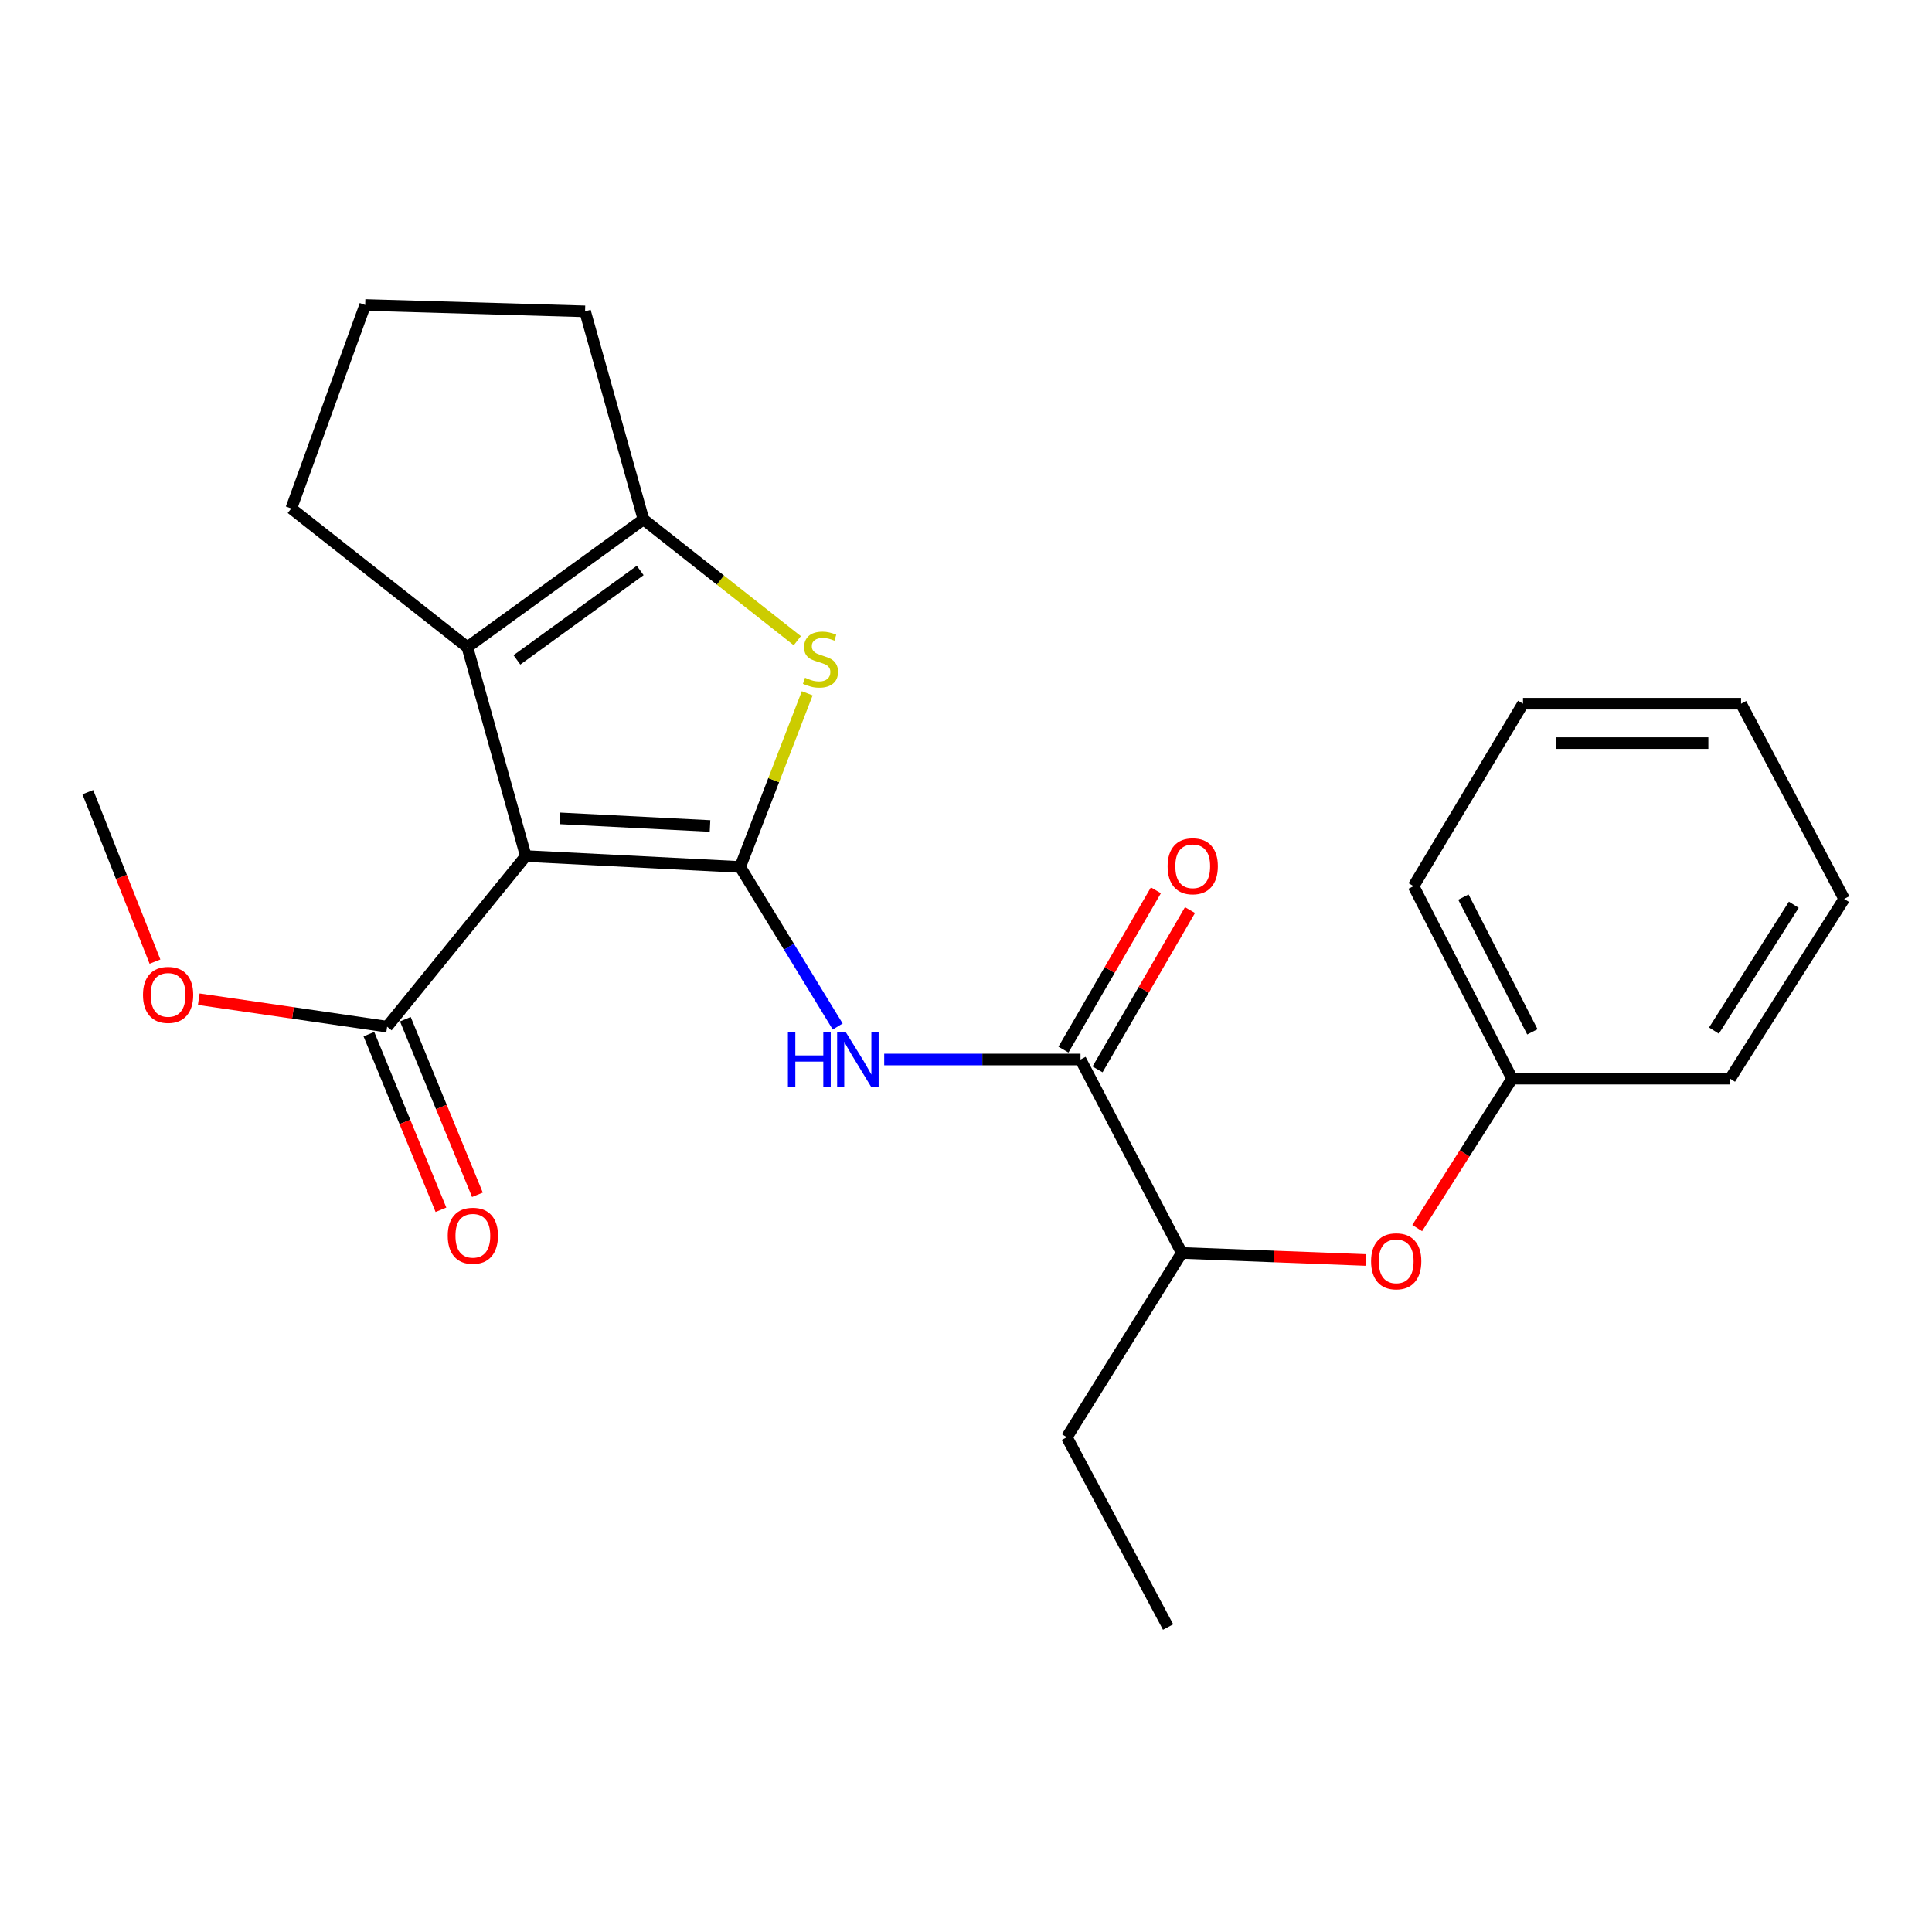 <?xml version='1.0' encoding='iso-8859-1'?>
<svg version='1.1' baseProfile='full'
              xmlns='http://www.w3.org/2000/svg'
                      xmlns:rdkit='http://www.rdkit.org/xml'
                      xmlns:xlink='http://www.w3.org/1999/xlink'
                  xml:space='preserve'
width='1000px' height='1000px' viewBox='0 0 1000 1000'>
<!-- END OF HEADER -->
<rect style='opacity:1.0;fill:#FFFFFF;stroke:none' width='1000' height='1000' x='0' y='0'> </rect>
<path class='bond-0' d='M 383.111,448.746 L 272.149,443.102' style='fill:none;fill-rule:evenodd;stroke:#000000;stroke-width:6px;stroke-linecap:butt;stroke-linejoin:miter;stroke-opacity:1' />
<path class='bond-0' d='M 367.503,427.528 L 289.83,423.578' style='fill:none;fill-rule:evenodd;stroke:#000000;stroke-width:6px;stroke-linecap:butt;stroke-linejoin:miter;stroke-opacity:1' />
<path class='bond-1' d='M 383.111,448.746 L 400.465,403.796' style='fill:none;fill-rule:evenodd;stroke:#000000;stroke-width:6px;stroke-linecap:butt;stroke-linejoin:miter;stroke-opacity:1' />
<path class='bond-1' d='M 400.465,403.796 L 417.818,358.847' style='fill:none;fill-rule:evenodd;stroke:#CCCC00;stroke-width:6px;stroke-linecap:butt;stroke-linejoin:miter;stroke-opacity:1' />
<path class='bond-3' d='M 383.111,448.746 L 408.355,490.032' style='fill:none;fill-rule:evenodd;stroke:#000000;stroke-width:6px;stroke-linecap:butt;stroke-linejoin:miter;stroke-opacity:1' />
<path class='bond-3' d='M 408.355,490.032 L 433.6,531.318' style='fill:none;fill-rule:evenodd;stroke:#0000FF;stroke-width:6px;stroke-linecap:butt;stroke-linejoin:miter;stroke-opacity:1' />
<path class='bond-2' d='M 272.149,443.102 L 241.904,334.962' style='fill:none;fill-rule:evenodd;stroke:#000000;stroke-width:6px;stroke-linecap:butt;stroke-linejoin:miter;stroke-opacity:1' />
<path class='bond-6' d='M 272.149,443.102 L 200.373,531.401' style='fill:none;fill-rule:evenodd;stroke:#000000;stroke-width:6px;stroke-linecap:butt;stroke-linejoin:miter;stroke-opacity:1' />
<path class='bond-4' d='M 412.68,331.622 L 372.869,300.231' style='fill:none;fill-rule:evenodd;stroke:#CCCC00;stroke-width:6px;stroke-linecap:butt;stroke-linejoin:miter;stroke-opacity:1' />
<path class='bond-4' d='M 372.869,300.231 L 333.058,268.84' style='fill:none;fill-rule:evenodd;stroke:#000000;stroke-width:6px;stroke-linecap:butt;stroke-linejoin:miter;stroke-opacity:1' />
<path class='bond-12' d='M 241.904,334.962 L 150.773,263.174' style='fill:none;fill-rule:evenodd;stroke:#000000;stroke-width:6px;stroke-linecap:butt;stroke-linejoin:miter;stroke-opacity:1' />
<path class='bond-24' d='M 241.904,334.962 L 333.058,268.84' style='fill:none;fill-rule:evenodd;stroke:#000000;stroke-width:6px;stroke-linecap:butt;stroke-linejoin:miter;stroke-opacity:1' />
<path class='bond-24' d='M 267.554,341.555 L 331.362,295.27' style='fill:none;fill-rule:evenodd;stroke:#000000;stroke-width:6px;stroke-linecap:butt;stroke-linejoin:miter;stroke-opacity:1' />
<path class='bond-5' d='M 457.664,548.399 L 508.465,548.399' style='fill:none;fill-rule:evenodd;stroke:#0000FF;stroke-width:6px;stroke-linecap:butt;stroke-linejoin:miter;stroke-opacity:1' />
<path class='bond-5' d='M 508.465,548.399 L 559.266,548.399' style='fill:none;fill-rule:evenodd;stroke:#000000;stroke-width:6px;stroke-linecap:butt;stroke-linejoin:miter;stroke-opacity:1' />
<path class='bond-14' d='M 333.058,268.84 L 302.825,161.153' style='fill:none;fill-rule:evenodd;stroke:#000000;stroke-width:6px;stroke-linecap:butt;stroke-linejoin:miter;stroke-opacity:1' />
<path class='bond-7' d='M 559.266,548.399 L 611.687,648.527' style='fill:none;fill-rule:evenodd;stroke:#000000;stroke-width:6px;stroke-linecap:butt;stroke-linejoin:miter;stroke-opacity:1' />
<path class='bond-9' d='M 568.087,553.517 L 592.009,512.291' style='fill:none;fill-rule:evenodd;stroke:#000000;stroke-width:6px;stroke-linecap:butt;stroke-linejoin:miter;stroke-opacity:1' />
<path class='bond-9' d='M 592.009,512.291 L 615.931,471.065' style='fill:none;fill-rule:evenodd;stroke:#FF0000;stroke-width:6px;stroke-linecap:butt;stroke-linejoin:miter;stroke-opacity:1' />
<path class='bond-9' d='M 550.445,543.28 L 574.367,502.054' style='fill:none;fill-rule:evenodd;stroke:#000000;stroke-width:6px;stroke-linecap:butt;stroke-linejoin:miter;stroke-opacity:1' />
<path class='bond-9' d='M 574.367,502.054 L 598.288,460.827' style='fill:none;fill-rule:evenodd;stroke:#FF0000;stroke-width:6px;stroke-linecap:butt;stroke-linejoin:miter;stroke-opacity:1' />
<path class='bond-10' d='M 190.938,535.272 L 209.588,580.722' style='fill:none;fill-rule:evenodd;stroke:#000000;stroke-width:6px;stroke-linecap:butt;stroke-linejoin:miter;stroke-opacity:1' />
<path class='bond-10' d='M 209.588,580.722 L 228.238,626.171' style='fill:none;fill-rule:evenodd;stroke:#FF0000;stroke-width:6px;stroke-linecap:butt;stroke-linejoin:miter;stroke-opacity:1' />
<path class='bond-10' d='M 209.808,527.529 L 228.458,572.978' style='fill:none;fill-rule:evenodd;stroke:#000000;stroke-width:6px;stroke-linecap:butt;stroke-linejoin:miter;stroke-opacity:1' />
<path class='bond-10' d='M 228.458,572.978 L 247.109,618.427' style='fill:none;fill-rule:evenodd;stroke:#FF0000;stroke-width:6px;stroke-linecap:butt;stroke-linejoin:miter;stroke-opacity:1' />
<path class='bond-11' d='M 200.373,531.401 L 151.623,524.291' style='fill:none;fill-rule:evenodd;stroke:#000000;stroke-width:6px;stroke-linecap:butt;stroke-linejoin:miter;stroke-opacity:1' />
<path class='bond-11' d='M 151.623,524.291 L 102.873,517.181' style='fill:none;fill-rule:evenodd;stroke:#FF0000;stroke-width:6px;stroke-linecap:butt;stroke-linejoin:miter;stroke-opacity:1' />
<path class='bond-8' d='M 611.687,648.527 L 659.291,650.345' style='fill:none;fill-rule:evenodd;stroke:#000000;stroke-width:6px;stroke-linecap:butt;stroke-linejoin:miter;stroke-opacity:1' />
<path class='bond-8' d='M 659.291,650.345 L 706.895,652.163' style='fill:none;fill-rule:evenodd;stroke:#FF0000;stroke-width:6px;stroke-linecap:butt;stroke-linejoin:miter;stroke-opacity:1' />
<path class='bond-16' d='M 611.687,648.527 L 552.183,743.919' style='fill:none;fill-rule:evenodd;stroke:#000000;stroke-width:6px;stroke-linecap:butt;stroke-linejoin:miter;stroke-opacity:1' />
<path class='bond-13' d='M 733.542,635.648 L 758.097,596.981' style='fill:none;fill-rule:evenodd;stroke:#FF0000;stroke-width:6px;stroke-linecap:butt;stroke-linejoin:miter;stroke-opacity:1' />
<path class='bond-13' d='M 758.097,596.981 L 782.652,558.314' style='fill:none;fill-rule:evenodd;stroke:#000000;stroke-width:6px;stroke-linecap:butt;stroke-linejoin:miter;stroke-opacity:1' />
<path class='bond-19' d='M 80.216,497.728 L 62.835,453.876' style='fill:none;fill-rule:evenodd;stroke:#FF0000;stroke-width:6px;stroke-linecap:butt;stroke-linejoin:miter;stroke-opacity:1' />
<path class='bond-19' d='M 62.835,453.876 L 45.455,410.025' style='fill:none;fill-rule:evenodd;stroke:#000000;stroke-width:6px;stroke-linecap:butt;stroke-linejoin:miter;stroke-opacity:1' />
<path class='bond-25' d='M 150.773,263.174 L 189.018,157.856' style='fill:none;fill-rule:evenodd;stroke:#000000;stroke-width:6px;stroke-linecap:butt;stroke-linejoin:miter;stroke-opacity:1' />
<path class='bond-17' d='M 782.652,558.314 L 731.647,458.684' style='fill:none;fill-rule:evenodd;stroke:#000000;stroke-width:6px;stroke-linecap:butt;stroke-linejoin:miter;stroke-opacity:1' />
<path class='bond-17' d='M 793.157,534.074 L 757.454,464.333' style='fill:none;fill-rule:evenodd;stroke:#000000;stroke-width:6px;stroke-linecap:butt;stroke-linejoin:miter;stroke-opacity:1' />
<path class='bond-18' d='M 782.652,558.314 L 895.506,558.314' style='fill:none;fill-rule:evenodd;stroke:#000000;stroke-width:6px;stroke-linecap:butt;stroke-linejoin:miter;stroke-opacity:1' />
<path class='bond-15' d='M 302.825,161.153 L 189.018,157.856' style='fill:none;fill-rule:evenodd;stroke:#000000;stroke-width:6px;stroke-linecap:butt;stroke-linejoin:miter;stroke-opacity:1' />
<path class='bond-20' d='M 552.183,743.919 L 604.605,842.144' style='fill:none;fill-rule:evenodd;stroke:#000000;stroke-width:6px;stroke-linecap:butt;stroke-linejoin:miter;stroke-opacity:1' />
<path class='bond-22' d='M 731.647,458.684 L 788.306,364.232' style='fill:none;fill-rule:evenodd;stroke:#000000;stroke-width:6px;stroke-linecap:butt;stroke-linejoin:miter;stroke-opacity:1' />
<path class='bond-21' d='M 895.506,558.314 L 954.545,465.279' style='fill:none;fill-rule:evenodd;stroke:#000000;stroke-width:6px;stroke-linecap:butt;stroke-linejoin:miter;stroke-opacity:1' />
<path class='bond-21' d='M 887.14,533.43 L 928.467,468.305' style='fill:none;fill-rule:evenodd;stroke:#000000;stroke-width:6px;stroke-linecap:butt;stroke-linejoin:miter;stroke-opacity:1' />
<path class='bond-26' d='M 954.545,465.279 L 901.172,364.232' style='fill:none;fill-rule:evenodd;stroke:#000000;stroke-width:6px;stroke-linecap:butt;stroke-linejoin:miter;stroke-opacity:1' />
<path class='bond-23' d='M 788.306,364.232 L 901.172,364.232' style='fill:none;fill-rule:evenodd;stroke:#000000;stroke-width:6px;stroke-linecap:butt;stroke-linejoin:miter;stroke-opacity:1' />
<path class='bond-23' d='M 805.236,384.63 L 884.242,384.63' style='fill:none;fill-rule:evenodd;stroke:#000000;stroke-width:6px;stroke-linecap:butt;stroke-linejoin:miter;stroke-opacity:1' />
<path  class='atom-2' d='M 416.677 350.801
Q 416.997 350.921, 418.317 351.481
Q 419.637 352.041, 421.077 352.401
Q 422.557 352.721, 423.997 352.721
Q 426.677 352.721, 428.237 351.441
Q 429.797 350.121, 429.797 347.841
Q 429.797 346.281, 428.997 345.321
Q 428.237 344.361, 427.037 343.841
Q 425.837 343.321, 423.837 342.721
Q 421.317 341.961, 419.797 341.241
Q 418.317 340.521, 417.237 339.001
Q 416.197 337.481, 416.197 334.921
Q 416.197 331.361, 418.597 329.161
Q 421.037 326.961, 425.837 326.961
Q 429.117 326.961, 432.837 328.521
L 431.917 331.601
Q 428.517 330.201, 425.957 330.201
Q 423.197 330.201, 421.677 331.361
Q 420.157 332.481, 420.197 334.441
Q 420.197 335.961, 420.957 336.881
Q 421.757 337.801, 422.877 338.321
Q 424.037 338.841, 425.957 339.441
Q 428.517 340.241, 430.037 341.041
Q 431.557 341.841, 432.637 343.481
Q 433.757 345.081, 433.757 347.841
Q 433.757 351.761, 431.117 353.881
Q 428.517 355.961, 424.157 355.961
Q 421.637 355.961, 419.717 355.401
Q 417.837 354.881, 415.597 353.961
L 416.677 350.801
' fill='#CCCC00'/>
<path  class='atom-4' d='M 407.823 534.239
L 411.663 534.239
L 411.663 546.279
L 426.143 546.279
L 426.143 534.239
L 429.983 534.239
L 429.983 562.559
L 426.143 562.559
L 426.143 549.479
L 411.663 549.479
L 411.663 562.559
L 407.823 562.559
L 407.823 534.239
' fill='#0000FF'/>
<path  class='atom-4' d='M 437.783 534.239
L 447.063 549.239
Q 447.983 550.719, 449.463 553.399
Q 450.943 556.079, 451.023 556.239
L 451.023 534.239
L 454.783 534.239
L 454.783 562.559
L 450.903 562.559
L 440.943 546.159
Q 439.783 544.239, 438.543 542.039
Q 437.343 539.839, 436.983 539.159
L 436.983 562.559
L 433.303 562.559
L 433.303 534.239
L 437.783 534.239
' fill='#0000FF'/>
<path  class='atom-9' d='M 709.672 652.845
Q 709.672 646.045, 713.032 642.245
Q 716.392 638.445, 722.672 638.445
Q 728.952 638.445, 732.312 642.245
Q 735.672 646.045, 735.672 652.845
Q 735.672 659.725, 732.272 663.645
Q 728.872 667.525, 722.672 667.525
Q 716.432 667.525, 713.032 663.645
Q 709.672 659.765, 709.672 652.845
M 722.672 664.325
Q 726.992 664.325, 729.312 661.445
Q 731.672 658.525, 731.672 652.845
Q 731.672 647.285, 729.312 644.485
Q 726.992 641.645, 722.672 641.645
Q 718.352 641.645, 715.992 644.445
Q 713.672 647.245, 713.672 652.845
Q 713.672 658.565, 715.992 661.445
Q 718.352 664.325, 722.672 664.325
' fill='#FF0000'/>
<path  class='atom-10' d='M 604.353 448.373
Q 604.353 441.573, 607.713 437.773
Q 611.073 433.973, 617.353 433.973
Q 623.633 433.973, 626.993 437.773
Q 630.353 441.573, 630.353 448.373
Q 630.353 455.253, 626.953 459.173
Q 623.553 463.053, 617.353 463.053
Q 611.113 463.053, 607.713 459.173
Q 604.353 455.293, 604.353 448.373
M 617.353 459.853
Q 621.673 459.853, 623.993 456.973
Q 626.353 454.053, 626.353 448.373
Q 626.353 442.813, 623.993 440.013
Q 621.673 437.173, 617.353 437.173
Q 613.033 437.173, 610.673 439.973
Q 608.353 442.773, 608.353 448.373
Q 608.353 454.093, 610.673 456.973
Q 613.033 459.853, 617.353 459.853
' fill='#FF0000'/>
<path  class='atom-11' d='M 231.749 639.621
Q 231.749 632.821, 235.109 629.021
Q 238.469 625.221, 244.749 625.221
Q 251.029 625.221, 254.389 629.021
Q 257.749 632.821, 257.749 639.621
Q 257.749 646.501, 254.349 650.421
Q 250.949 654.301, 244.749 654.301
Q 238.509 654.301, 235.109 650.421
Q 231.749 646.541, 231.749 639.621
M 244.749 651.101
Q 249.069 651.101, 251.389 648.221
Q 253.749 645.301, 253.749 639.621
Q 253.749 634.061, 251.389 631.261
Q 249.069 628.421, 244.749 628.421
Q 240.429 628.421, 238.069 631.221
Q 235.749 634.021, 235.749 639.621
Q 235.749 645.341, 238.069 648.221
Q 240.429 651.101, 244.749 651.101
' fill='#FF0000'/>
<path  class='atom-12' d='M 74.009 514.947
Q 74.009 508.147, 77.369 504.347
Q 80.729 500.547, 87.009 500.547
Q 93.289 500.547, 96.649 504.347
Q 100.009 508.147, 100.009 514.947
Q 100.009 521.827, 96.609 525.747
Q 93.209 529.627, 87.009 529.627
Q 80.769 529.627, 77.369 525.747
Q 74.009 521.867, 74.009 514.947
M 87.009 526.427
Q 91.329 526.427, 93.649 523.547
Q 96.009 520.627, 96.009 514.947
Q 96.009 509.387, 93.649 506.587
Q 91.329 503.747, 87.009 503.747
Q 82.689 503.747, 80.329 506.547
Q 78.009 509.347, 78.009 514.947
Q 78.009 520.667, 80.329 523.547
Q 82.689 526.427, 87.009 526.427
' fill='#FF0000'/>
</svg>
